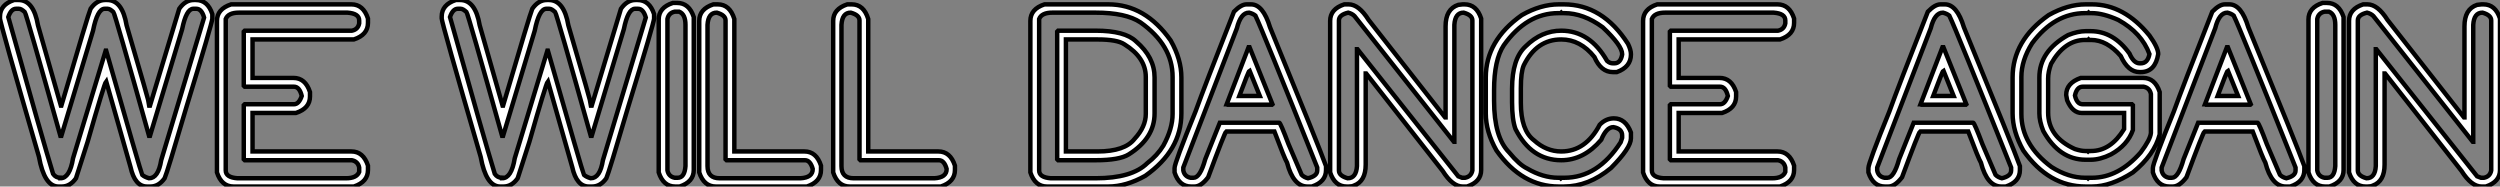 <?xml version="1.0" standalone="no"?>
<svg xmlns="http://www.w3.org/2000/svg" viewBox="1.37 -41.89 561.4 41.89"><rect x="1.37" y="-41.89" width="561.4" height="41.89" fill="#808080" stroke="none"/><path d="M4.54-41.89L5.52-41.89Q8.94-41.89 9.90-36.20L9.90-36.20L15.04-18.16L15.15-18.16Q21.27-38.99 21.71-39.92L21.71-39.92Q23.08-41.89 24.99-41.89L24.99-41.89L25.43-41.89Q28.85-41.89 29.80-36.20L29.80-36.20Q34.95-18.68 34.95-18.16L34.95-18.16L35.05-18.16L41.62-39.92Q42.98-41.89 44.90-41.89L44.90-41.89L45.34-41.89Q48.02-41.89 49.05-38.72L49.05-38.72L49.05-37.73Q49.05-36.86 43.26-17.94L43.26-17.94Q38.88-3.01 38.34-1.86L38.34-1.86Q37.02 0 35.16 0L35.16 0L34.40 0Q31.64 0 30.68-4.38L30.68-4.38L25.21-23.63Q24.77-23.08 21.05-10.06L21.05-10.06L18.43-1.86Q17.12 0 15.26 0L15.26 0L14.49 0Q11.32 0 10.12-6.67L10.12-6.67Q1.37-36.83 1.37-37.73L1.37-37.73L1.37-38.17Q1.37-40.85 4.54-41.89L4.54-41.89ZM3.23-38.06L3.23-38.06Q10.99-10.31 13.29-2.84L13.29-2.84Q13.89-1.97 14.93-1.97L14.93-1.97L14.93-1.86Q17.04-1.86 17.77-6.34L17.77-6.34L25.10-30.52L25.21-30.52Q32.98-3.25 33.30-2.63L33.30-2.63Q33.82-2.16 34.84-1.86L34.84-1.86Q36.91-1.86 37.57-5.91L37.57-5.91L47.20-37.95Q46.65-39.92 45.45-39.92L45.45-39.92L44.79-39.92Q43.20-39.92 42.27-35.33L42.27-35.33L35.05-11.38L34.84-11.38Q27.18-38.77 26.85-39.16L26.85-39.16Q26.06-39.92 25.54-39.92L25.54-39.92L24.88-39.92Q23.24-39.92 22.26-35L22.26-35L15.15-11.38L14.93-11.38Q7.27-38.77 6.95-39.16L6.95-39.16Q6.15-39.92 5.63-39.92L5.63-39.92L4.98-39.92Q3.86-39.92 3.23-38.06ZM53.27-40.91L80.28-40.91Q82.96-40.91 84-37.73L84-37.73L84-36.75Q84-34.07 80.83-33.03L80.83-33.03L58.08-33.03L58.08-24.39L67.27-24.39Q69.95-24.39 70.98-21.22L70.98-21.22L70.98-20.23Q70.98-17.55 67.81-16.52L67.81-16.52L58.08-16.52L58.08-7.88L80.28-7.88Q82.96-7.88 84-4.70L84-4.70L84-3.72Q84-1.04 80.83 0L80.83 0L53.81 0Q51.13 0 50.09-3.17L50.09-3.17L50.09-37.19Q50.09-39.87 53.27-40.91L53.27-40.91ZM52.06-37.63L52.06-3.61Q52.06-2.05 54.69-1.86L54.69-1.86L79.08-1.86Q81.46-1.86 82.03-3.28L82.03-3.28L82.03-4.27Q81.76-5.63 80.39-5.91L80.39-5.91L56.33-5.91L56.11-6.13L56.11-18.27L56.33-18.48L67.38-18.48Q68.50-18.48 69.13-20.34L69.13-20.34Q68.63-22.42 67.38-22.42L67.38-22.42L56.33-22.42L56.11-22.64L56.11-34.78L56.33-35L80.39-35Q81.76-35.27 82.03-36.64L82.03-36.64L82.03-37.30Q82.03-38.86 79.41-39.05L79.41-39.05L55.02-39.05Q52.64-39.05 52.06-37.63L52.06-37.63Z" fill="white" stroke="black" transform="scale(1,1)"/><path d="M103.73-41.89L104.71-41.89Q108.13-41.89 109.09-36.20L109.09-36.20L114.23-18.16L114.34-18.16Q120.46-38.99 120.90-39.92L120.90-39.92Q122.27-41.89 124.18-41.89L124.18-41.89L124.62-41.89Q128.04-41.89 129.00-36.20L129.00-36.20Q134.14-18.68 134.14-18.16L134.14-18.16L134.25-18.16L140.81-39.92Q142.18-41.89 144.09-41.89L144.09-41.89L144.53-41.89Q147.21-41.89 148.25-38.72L148.25-38.72L148.25-37.73Q148.25-36.86 142.45-17.94L142.45-17.94Q138.07-3.01 137.53-1.86L137.53-1.86Q136.21 0 134.36 0L134.36 0L133.59 0Q130.83 0 129.87-4.38L129.87-4.38L124.40-23.63Q123.96-23.08 120.25-10.06L120.25-10.06L117.62-1.86Q116.31 0 114.45 0L114.45 0L113.68 0Q110.51 0 109.31-6.67L109.31-6.67Q100.56-36.83 100.56-37.73L100.56-37.73L100.56-38.17Q100.56-40.85 103.73-41.89L103.73-41.89ZM102.42-38.06L102.42-38.06Q110.18-10.31 112.48-2.84L112.48-2.84Q113.08-1.97 114.12-1.97L114.12-1.97L114.12-1.86Q116.23-1.86 116.96-6.34L116.96-6.34L124.29-30.52L124.40-30.52Q132.17-3.25 132.50-2.63L132.50-2.63Q133.02-2.16 134.03-1.86L134.03-1.86Q136.11-1.86 136.76-5.91L136.76-5.91L146.39-37.95Q145.84-39.92 144.64-39.92L144.64-39.92L143.98-39.92Q142.39-39.92 141.46-35.33L141.46-35.33L134.25-11.38L134.03-11.38Q126.37-38.77 126.04-39.16L126.04-39.16Q125.25-39.92 124.73-39.92L124.73-39.92L124.07-39.92Q122.43-39.92 121.45-35L121.45-35L114.34-11.38L114.12-11.38Q106.46-38.77 106.14-39.16L106.14-39.16Q105.34-39.92 104.82-39.92L104.82-39.92L104.17-39.92Q103.05-39.92 102.42-38.06ZM152.46-41.23L153.44-41.23Q156.12-41.23 157.16-38.06L157.16-38.06L157.16-3.72Q157.16-1.04 153.99 0L153.99 0L153.00 0Q150.32 0 149.29-3.17L149.29-3.17L149.29-37.52Q149.29-40.20 152.46-41.23L152.46-41.23ZM151.25-37.63L151.25-37.63L151.25-3.61Q151.53-2.24 152.89-1.97L152.89-1.97L153.55-1.97Q155.11-1.97 155.30-4.59L155.30-4.59L155.30-36.31Q155.30-38.69 153.88-39.27L153.88-39.27L152.89-39.27Q151.53-38.99 151.25-37.63ZM161.56-40.91L162.55-40.91Q165.25-40.91 166.27-37.63L166.27-37.63L166.27-7.88L182.02-7.88Q184.70-7.88 185.73-4.70L185.73-4.70L185.73-3.72Q185.73-1.04 182.56 0L182.56 0L162.11 0Q159.43 0 158.39-3.17L158.39-3.17L158.39-37.19Q158.39-39.87 161.56-40.91L161.56-40.91ZM160.25-36.31L160.25-36.31L160.25-4.59Q160.25-1.86 162.98-1.86L162.98-1.86L181.14-1.86Q183.88-2.02 183.88-3.94L183.88-3.94Q183.33-5.91 182.13-5.91L182.13-5.91L164.52-5.91L164.30-6.13L164.30-37.30Q164.30-38.50 162.33-39.05L162.33-39.05Q160.41-39.05 160.25-36.31ZM191.64-40.91L192.63-40.91Q195.33-40.91 196.34-37.63L196.34-37.63L196.34-7.88L212.09-7.88Q214.77-7.88 215.81-4.70L215.81-4.70L215.81-3.72Q215.81-1.04 212.64 0L212.64 0L192.19 0Q189.51 0 188.47-3.17L188.47-3.17L188.47-37.19Q188.47-39.87 191.64-40.91L191.64-40.91ZM190.33-36.31L190.33-36.31L190.33-4.59Q190.33-1.86 193.06-1.86L193.06-1.86L211.22-1.86Q213.95-2.02 213.95-3.94L213.95-3.94Q213.41-5.91 212.20-5.91L212.20-5.91L194.59-5.91L194.38-6.13L194.38-37.30Q194.38-38.50 192.41-39.05L192.41-39.05Q190.49-39.05 190.33-36.31Z" fill="white" stroke="black" transform="scale(1,1)"/><path d="M235.92-40.91L250.25-40.91Q258.54-40.91 264.25-32.81L264.25-32.81Q266.66-28.57 266.66-24.50L266.66-24.50L266.66-16.41Q266.66-8.12 258.56-2.41L258.56-2.41Q254.27 0 250.25 0L250.25 0L236.47 0Q233.79 0 232.75-3.17L232.75-3.17L232.75-37.19Q232.75-39.87 235.92-40.91L235.92-40.91ZM234.72-37.63L234.72-3.61Q234.72-2.05 237.34-1.86L237.34-1.86L247.41-1.86Q255.58-1.86 259-5.25L259-5.25Q261.24-6.97 262.61-9.19L262.61-9.19Q264.69-12.99 264.69-16.30L264.69-16.30L264.69-24.61Q264.69-31.75 257.47-36.86L257.47-36.86Q254.19-39.05 247.41-39.05L247.41-39.05L237.67-39.05Q235.29-39.05 234.72-37.63L234.72-37.63ZM238.77-34.78L238.98-35L247.41-35Q254.00-35 256.48-32.59L256.48-32.59Q260.64-29.04 260.64-24.50L260.64-24.50L260.64-16.41Q260.64-10.86 254.84-7.22L254.84-7.22Q252.77-5.91 247.41-5.91L247.41-5.91L238.98-5.91L238.77-6.13L238.77-34.78ZM247.84-33.03L240.73-33.03L240.73-7.88L247.84-7.88Q253.97-7.88 256.16-10.72L256.16-10.72Q258.67-13.43 258.67-16.30L258.67-16.30L258.67-24.61Q258.67-28.96 253.86-31.94L253.86-31.94Q252.25-33.03 247.84-33.03L247.84-33.03ZM281.31-40.91L281.31-40.91L282.30-40.91Q285.00-40.91 286.56-35.77L286.56-35.77Q297.72-8.59 299.14-4.59L299.14-4.59L299.14-3.72Q299.14-1.04 295.97 0L295.97 0L294.98 0Q291.79 0 290.39-5.36L290.39-5.36Q289.84-6.26 287.55-12.36L287.55-12.36L276.72-12.36Q276.39-12.14 272.67-2.08L272.67-2.08Q271.09 0 269.61 0L269.61 0L268.84 0Q266.16 0 265.13-3.17L265.13-3.17L265.13-4.16Q265.13-5.28 269.83-16.84L269.83-16.84Q271.80-22.34 278.47-39.27L278.47-39.27Q280.08-40.91 281.31-40.91ZM279.13-35.55L267.09-4.27L267.09-3.61Q267.37-2.24 268.73-1.97L268.73-1.97L269.39-1.97Q270.87-1.97 272.02-6.13L272.02-6.13L275.30-14.33L288.64-14.33Q288.91-14.33 290.72-9.52L290.72-9.52L293.67-2.63Q294.22-2.08 295.09-1.86L295.09-1.86Q297.17-2.35 297.17-3.61L297.17-3.61L297.17-4.27Q284.81-35.27 283.28-38.39L283.28-38.39Q282.73-38.83 281.86-39.05L281.86-39.05Q280-39.05 279.13-35.55L279.13-35.55ZM276.83-18.48L281.75-31.28L281.97-31.28L287.11-18.48L287-18.38L277.05-18.38L276.94-18.48L276.83-18.48ZM279.67-20.34L279.67-20.34L284.27-20.34L281.97-26.03Q281.75-25.92 279.67-20.34ZM303.24-40.91L304.23-40.91Q306.50-40.91 308.71-37.41L308.71-37.41L325.88-15.53L325.99-15.53L325.99-35.98Q325.99-39.87 328.84-40.80L328.84-40.80L329.82-40.91L330.26-40.91Q332.94-40.91 333.98-37.73L333.98-37.73L333.98-3.72Q333.98-1.04 330.80 0L330.80 0L329.82 0Q327.55 0 325.34-3.50L325.34-3.50L308.16-25.38L308.05-25.38L308.05-4.92Q308.05-1.18 305.43-0.22L305.43-0.22Q304.99 0 304.23 0L304.23 0L303.79 0Q301.11 0 300.07-3.17L300.07-3.17L300.07-37.19Q300.07-39.87 303.24-40.91L303.24-40.91ZM302.04-37.30L302.04-37.30L302.04-3.61Q302.04-2.41 304.01-1.86L304.01-1.86Q305.92-1.86 306.09-4.59L306.09-4.59L306.09-30.84L306.20-30.84L328.84-2.30L329.71-1.97L330.37-1.97Q331.73-2.24 332.01-3.61L332.01-3.61L332.01-37.30Q332.01-38.50 330.04-39.05L330.04-39.05Q328.13-39.05 327.96-36.31L327.96-36.31L327.96-10.06L327.85-10.06L305.54-38.28Q304.99-38.83 304.12-39.05L304.12-39.05Q302.04-38.55 302.04-37.30ZM351.42-40.91L351.42-40.91L352.52-40.91Q361.27-40.91 366.95-32.05L366.95-32.05Q367.61-30.68 367.61-29.75L367.61-29.75L367.61-29.64Q367.61-26.85 364.44-25.70L364.44-25.70L363.56-25.70Q360.88-25.70 359.41-29.09L359.41-29.09Q356.26-33.03 351.97-33.03L351.97-33.03Q346.42-33.03 343.55-27.23L343.55-27.23Q342.89-25.73 342.89-22.09L342.89-22.09L342.89-18.81Q342.89-12.63 345.84-10.39L345.84-10.39Q348.61-7.88 351.97-7.88L351.97-7.88Q357.46-7.88 360.61-13.89L360.61-13.89Q362.00-15.31 363.78-15.31L363.78-15.31Q366.41-15.31 367.61-12.14L367.61-12.14L367.61-10.83Q367.61-8.67 363.13-4.16L363.13-4.16Q358.12 0 352.52 0L352.52 0L351.42 0Q343.14 0 337.42-8.09L337.42-8.09Q335.02-12.33 335.02-16.41L335.02-16.41L335.02-24.50Q335.02-32.79 343.11-38.50L343.11-38.50Q347.35-40.91 351.42-40.91ZM351.86-38.94L351.31-38.94Q344.18-38.94 339.06-31.72L339.06-31.72Q336.88-28.44 336.88-21.66L336.88-21.66L336.88-19.25Q336.88-11.05 340.27-7.66L340.27-7.66Q342.54-4.89 344.31-4.05L344.31-4.05Q347.84-1.97 351.31-1.97L351.31-1.97L351.75-1.97L351.86-1.86L351.97-1.97L352.63-1.97Q360.20-1.97 365.31-9.95L365.31-9.95L365.64-10.94L365.64-11.48Q365.64-12.99 363.67-13.34L363.67-13.34Q362.11-13.34 360.94-10.50L360.94-10.50Q357.03-5.91 351.97-5.91L351.97-5.91Q345.24-5.91 341.69-12.91L341.69-12.91Q340.92-15.01 340.92-18.92L340.92-18.92L340.92-21.98Q340.92-28.71 343.98-31.50L343.98-31.50Q347.54-35 351.97-35L351.97-35Q358.39-35 362.25-28.22L362.25-28.22Q362.85-27.67 363.56-27.67L363.56-27.67L363.89-27.67Q365.29-27.67 365.64-29.64L365.64-29.64L365.64-29.75Q365.64-31.64 361.27-35.77L361.27-35.77Q356.95-38.94 352.63-38.94L352.63-38.94L352.08-38.94L351.97-39.05L351.86-38.94ZM373.52-40.91L400.53-40.91Q403.21-40.91 404.25-37.73L404.25-37.73L404.25-36.75Q404.25-34.07 401.08-33.03L401.08-33.03L378.33-33.03L378.33-24.39L387.52-24.39Q390.20-24.39 391.23-21.22L391.23-21.22L391.23-20.23Q391.23-17.55 388.06-16.52L388.06-16.52L378.33-16.52L378.33-7.88L400.53-7.88Q403.21-7.88 404.25-4.70L404.25-4.70L404.25-3.72Q404.25-1.04 401.08 0L401.08 0L374.06 0Q371.38 0 370.34-3.17L370.34-3.17L370.34-37.19Q370.34-39.87 373.52-40.91L373.52-40.91ZM372.31-37.63L372.31-3.61Q372.31-2.05 374.94-1.86L374.94-1.86L399.33-1.86Q401.71-1.86 402.28-3.28L402.28-3.28L402.28-4.27Q402.01-5.63 400.64-5.91L400.64-5.91L376.58-5.91L376.36-6.13L376.36-18.27L376.58-18.48L387.63-18.48Q388.75-18.48 389.38-20.34L389.38-20.34Q388.88-22.42 387.63-22.42L387.63-22.42L376.58-22.42L376.36-22.64L376.36-34.78L376.58-35L400.64-35Q402.01-35.27 402.28-36.64L402.28-36.64L402.28-37.30Q402.28-38.86 399.66-39.05L399.66-39.05L375.27-39.05Q372.89-39.05 372.31-37.63L372.31-37.63Z" fill="white" stroke="black" transform="scale(1,1)"/><path d="M437.13-40.91L437.13-40.91L438.11-40.91Q440.82-40.91 442.38-35.77L442.38-35.77Q453.54-8.59 454.96-4.59L454.96-4.59L454.96-3.72Q454.96-1.04 451.79 0L451.79 0L450.80 0Q447.60 0 446.21-5.36L446.21-5.36Q445.66-6.26 443.36-12.36L443.36-12.36L432.54-12.36Q432.21-12.14 428.49-2.08L428.49-2.08Q426.90 0 425.43 0L425.43 0L424.66 0Q421.98 0 420.94-3.17L420.94-3.17L420.94-4.16Q420.94-5.28 425.64-16.84L425.64-16.84Q427.61-22.34 434.29-39.27L434.29-39.27Q435.90-40.91 437.13-40.91ZM434.94-35.55L422.91-4.27L422.91-3.61Q423.18-2.24 424.55-1.97L424.55-1.97L425.21-1.97Q426.68-1.97 427.83-6.13L427.83-6.13L431.11-14.33L444.46-14.33Q444.73-14.33 446.54-9.52L446.54-9.52L449.49-2.63Q450.04-2.08 450.91-1.86L450.91-1.86Q452.99-2.35 452.99-3.61L452.99-3.61L452.99-4.27Q440.63-35.27 439.10-38.39L439.10-38.39Q438.55-38.83 437.68-39.05L437.68-39.05Q435.82-39.05 434.94-35.55L434.94-35.55ZM432.64-18.48L437.57-31.28L437.79-31.28L442.93-18.48L442.82-18.38L432.86-18.38L432.75-18.48L432.64-18.48ZM435.49-20.34L435.49-20.34L440.08-20.34L437.79-26.03Q437.57-25.92 435.49-20.34ZM469.72-40.91L469.72-40.91L471.14-40.91Q478.34-40.91 484.05-33.91L484.05-33.91Q486.02-31.17 486.02-29.75L486.02-29.75Q485.36-25.70 482.08-25.70L482.08-25.70L481.86-25.70Q479.24-25.70 477.60-29.31L477.60-29.31Q474.48-32.92 470.93-32.92L470.93-32.92L470.49-32.92L470.38-33.03L470.27-32.92L469.61-32.92Q464.99-32.92 461.96-27.56L461.96-27.56Q461.30-25.76 461.30-24.28L461.30-24.28L461.30-16.63Q461.30-11.13 467.32-8.42L467.32-8.42Q468.68-7.98 469.61-7.98L469.61-7.98L470.16-7.98L470.27-7.88L470.38-7.98L470.93-7.98Q475.36-7.98 478.36-12.91L478.36-12.91L478.36-16.52L468.85-16.52Q466.77-16.52 465.57-19.36L465.57-19.36L465.35-20.56Q465.35-23.24 468.63-24.39L468.63-24.39L482.63-24.39Q485.31-24.39 486.35-21.22L486.35-21.22L486.35-11.70Q485.14-7.08 480.33-3.17L480.33-3.17Q475.41 0 471.14 0L471.14 0L469.72 0Q461.44 0 455.72-8.09L455.72-8.09Q453.32-12.39 453.32-16.41L453.32-16.41L453.32-24.50Q453.32-32.79 461.41-38.50L461.41-38.50Q465.70-40.91 469.72-40.91ZM470.27-38.94L469.61-38.94Q462.72-38.94 457.69-32.16L457.69-32.16Q455.29-28.33 455.29-24.61L455.29-24.61L455.29-16.30Q455.29-9.41 462.07-4.38L462.07-4.38Q465.89-1.97 469.61-1.97L469.61-1.97L470.16-1.97L470.27-1.86L470.38-1.97L471.14-1.97Q477.08-1.97 482.08-7.66L482.08-7.66Q484.24-10.55 484.38-12.03L484.38-12.03L484.38-20.78Q484.11-22.15 482.74-22.42L482.74-22.42L469.07-22.42Q467.75-22.42 467.32-20.45L467.32-20.45Q467.75-18.48 469.07-18.48L469.07-18.48L480.11-18.48L480.33-18.27L480.33-12.69Q479.13-9.27 475.41-7.22L475.41-7.22Q473.00-6.02 470.82-6.02L470.82-6.02L469.72-6.02Q463.82-6.02 460.21-12.47L460.21-12.47Q459.33-14.68 459.33-16.41L459.33-16.41L459.33-24.50Q459.33-30.41 465.79-34.02L465.79-34.02Q468-34.89 469.72-34.89L469.72-34.89L470.82-34.89Q475.96-34.89 479.57-29.86L479.57-29.86Q480.52-27.67 481.86-27.67L481.86-27.67L482.08-27.67Q483.67-27.67 484.05-29.75L484.05-29.75Q482.30-34.51 477.05-37.41L477.05-37.41Q473.63-38.94 471.14-38.94L471.14-38.94L470.49-38.94L470.38-39.05L470.27-38.94ZM501.00-40.91L501.00-40.91L501.99-40.91Q504.70-40.91 506.25-35.77L506.25-35.77Q517.41-8.59 518.83-4.59L518.83-4.59L518.83-3.72Q518.83-1.04 515.66 0L515.66 0L514.68 0Q511.48 0 510.08-5.36L510.08-5.36Q509.54-6.26 507.24-12.36L507.24-12.36L496.41-12.36Q496.08-12.14 492.36-2.08L492.36-2.08Q490.78 0 489.30 0L489.30 0L488.54 0Q485.86 0 484.82-3.17L484.82-3.17L484.82-4.16Q484.82-5.28 489.52-16.84L489.52-16.84Q491.49-22.34 498.16-39.27L498.16-39.27Q499.77-40.91 501.00-40.91ZM498.82-35.55L486.79-4.27L486.79-3.61Q487.06-2.24 488.43-1.97L488.43-1.97L489.08-1.97Q490.56-1.97 491.71-6.13L491.71-6.13L494.99-14.33L508.33-14.33Q508.61-14.33 510.41-9.52L510.41-9.52L513.36-2.63Q513.91-2.08 514.79-1.86L514.79-1.86Q516.86-2.35 516.86-3.61L516.86-3.61L516.86-4.27Q504.50-35.27 502.97-38.39L502.97-38.39Q502.43-38.83 501.55-39.05L501.55-39.05Q499.69-39.05 498.82-35.55L498.82-35.55ZM496.52-18.48L501.44-31.28L501.66-31.28L506.80-18.48L506.69-18.38L496.74-18.38L496.63-18.48L496.52-18.48ZM499.36-20.34L499.36-20.34L503.96-20.34L501.66-26.03Q501.44-25.92 499.36-20.34ZM522.93-41.23L523.92-41.23Q526.60-41.23 527.64-38.06L527.64-38.06L527.64-3.72Q527.64-1.04 524.46 0L524.46 0L523.48 0Q520.80 0 519.76-3.17L519.76-3.17L519.76-37.52Q519.76-40.20 522.93-41.23L522.93-41.23ZM521.73-37.63L521.73-37.63L521.73-3.61Q522.00-2.24 523.37-1.97L523.37-1.97L524.03-1.97Q525.59-1.97 525.78-4.59L525.78-4.59L525.78-36.31Q525.78-38.69 524.36-39.27L524.36-39.27L523.37-39.27Q522.00-38.99 521.73-37.63ZM532.04-40.91L533.02-40.91Q535.29-40.91 537.51-37.41L537.51-37.41L554.68-15.53L554.79-15.53L554.79-35.98Q554.79-39.87 557.63-40.80L557.63-40.80L558.62-40.91L559.05-40.91Q561.73-40.91 562.77-37.73L562.77-37.73L562.77-3.72Q562.77-1.04 559.60 0L559.60 0L558.62 0Q556.35 0 554.13-3.50L554.13-3.50L536.96-25.38L536.85-25.38L536.85-4.92Q536.85-1.18 534.23-0.22L534.23-0.22Q533.79 0 533.02 0L533.02 0L532.59 0Q529.91 0 528.87-3.17L528.87-3.17L528.87-37.19Q528.87-39.87 532.04-40.91L532.04-40.91ZM530.84-37.30L530.84-37.30L530.84-3.61Q530.84-2.41 532.80-1.86L532.80-1.86Q534.72-1.86 534.88-4.59L534.88-4.59L534.88-30.84L534.99-30.84L557.63-2.30L558.51-1.97L559.16-1.97Q560.53-2.24 560.80-3.61L560.80-3.61L560.80-37.30Q560.80-38.50 558.84-39.05L558.84-39.05Q556.92-39.05 556.76-36.31L556.76-36.31L556.76-10.06L556.65-10.06L534.34-38.28Q533.79-38.83 532.91-39.05L532.91-39.05Q530.84-38.55 530.84-37.30Z" fill="white" stroke="black" transform="scale(1,1)"/></svg>
